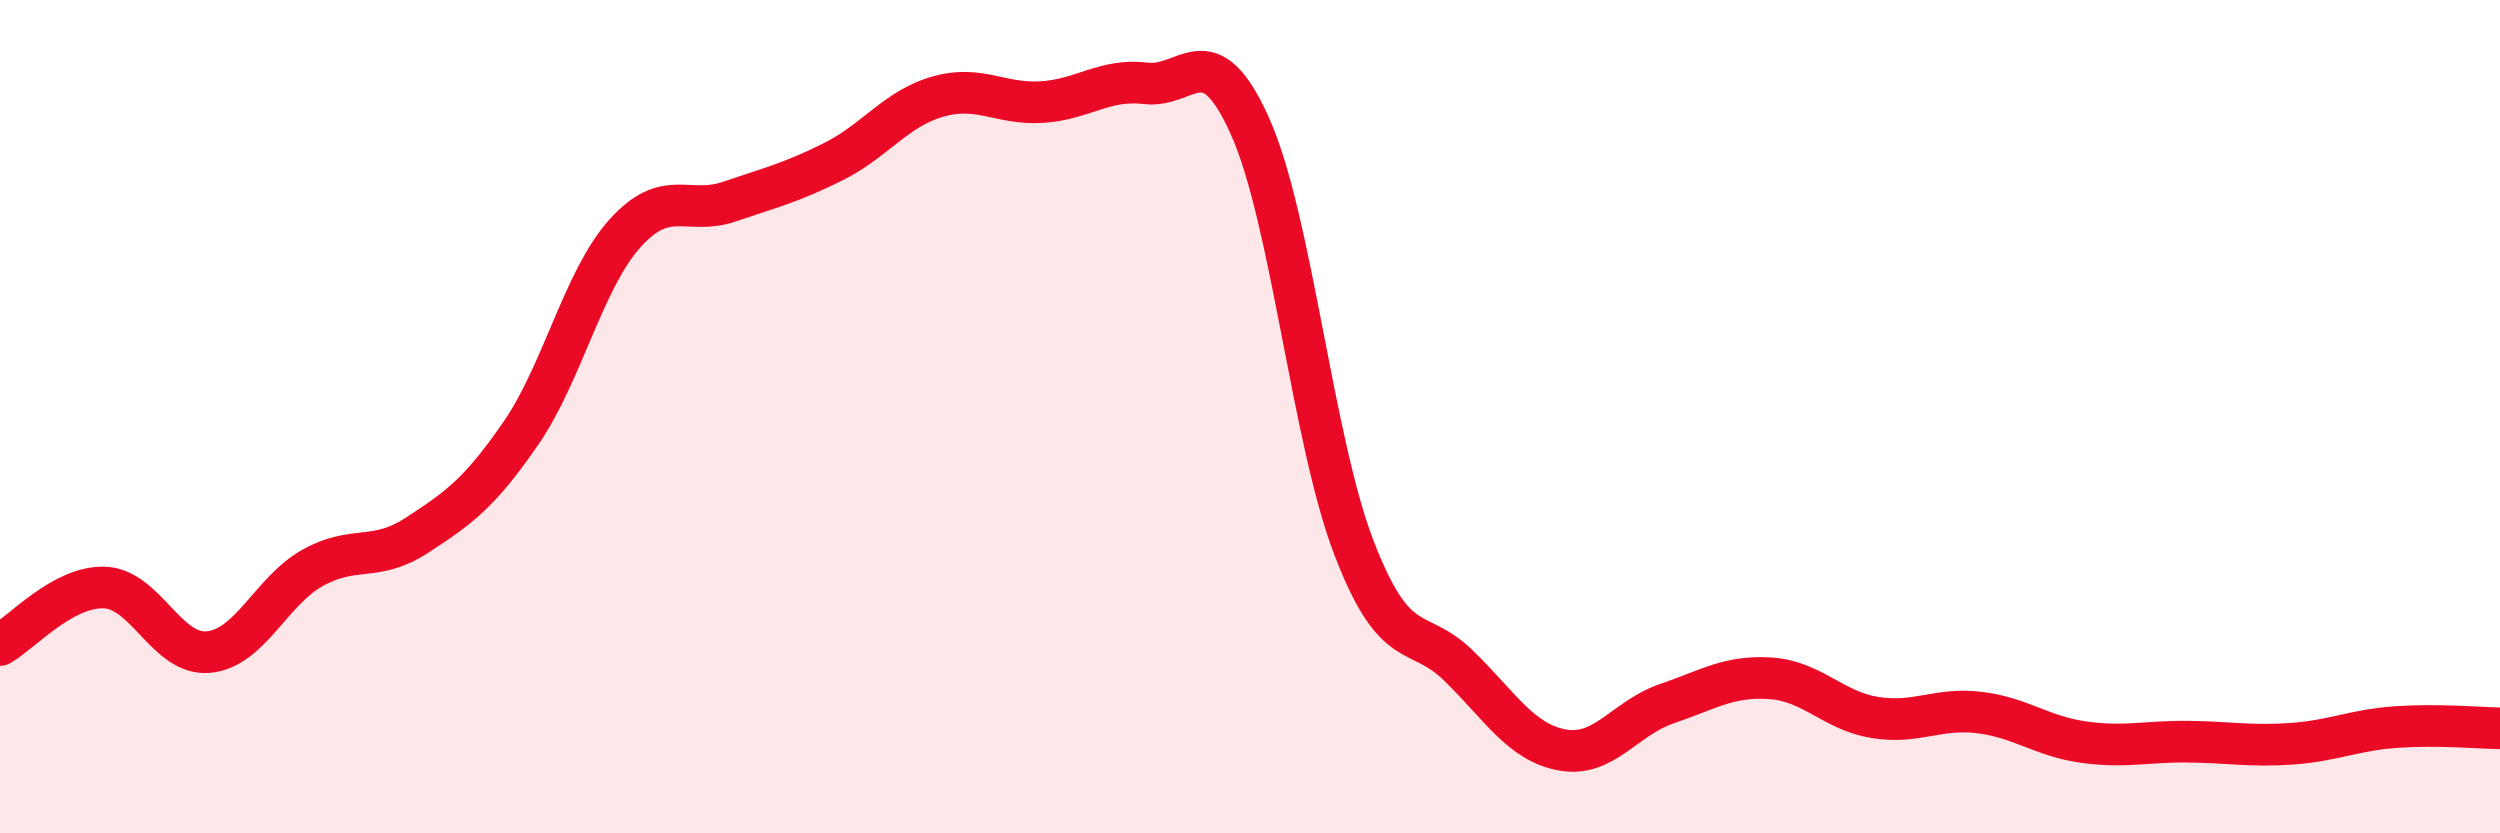 
    <svg width="60" height="20" viewBox="0 0 60 20" xmlns="http://www.w3.org/2000/svg">
      <path
        d="M 0,15.48 C 0.5,15.2 1.5,14.07 2.5,14.1 C 3.5,14.13 4,15.74 5,15.65 C 6,15.56 6.5,14.19 7.5,13.63 C 8.5,13.07 9,13.5 10,12.85 C 11,12.2 11.5,11.85 12.5,10.4 C 13.5,8.95 14,6.71 15,5.6 C 16,4.49 16.5,5.18 17.5,4.84 C 18.5,4.5 19,4.38 20,3.88 C 21,3.38 21.5,2.61 22.5,2.32 C 23.5,2.03 24,2.51 25,2.45 C 26,2.39 26.5,1.88 27.5,2 C 28.5,2.12 29,0.8 30,3.03 C 31,5.26 31.5,10.57 32.5,13.16 C 33.5,15.75 34,15 35,15.97 C 36,16.94 36.5,17.82 37.5,18 C 38.5,18.18 39,17.23 40,16.89 C 41,16.55 41.5,16.21 42.5,16.28 C 43.5,16.35 44,17.06 45,17.22 C 46,17.38 46.5,16.98 47.5,17.1 C 48.5,17.22 49,17.67 50,17.81 C 51,17.95 51.5,17.79 52.5,17.8 C 53.5,17.81 54,17.92 55,17.85 C 56,17.78 56.5,17.52 57.5,17.45 C 58.5,17.38 59.5,17.47 60,17.48L60 20L0 20Z"
        fill="#EB0A25"
        opacity="0.1"
        stroke-linecap="round"
        stroke-linejoin="round"
      />
      <path
        d="M 0,15.48 C 0.5,15.2 1.5,14.07 2.5,14.1 C 3.5,14.13 4,15.74 5,15.65 C 6,15.56 6.5,14.19 7.5,13.63 C 8.5,13.07 9,13.5 10,12.85 C 11,12.2 11.5,11.85 12.5,10.4 C 13.5,8.95 14,6.71 15,5.6 C 16,4.49 16.5,5.18 17.5,4.84 C 18.5,4.5 19,4.38 20,3.88 C 21,3.38 21.5,2.61 22.5,2.32 C 23.5,2.03 24,2.51 25,2.45 C 26,2.39 26.5,1.88 27.5,2 C 28.5,2.12 29,0.8 30,3.03 C 31,5.26 31.5,10.57 32.5,13.16 C 33.5,15.75 34,15 35,15.97 C 36,16.94 36.5,17.82 37.5,18 C 38.5,18.18 39,17.23 40,16.89 C 41,16.55 41.5,16.21 42.5,16.28 C 43.5,16.35 44,17.06 45,17.22 C 46,17.38 46.5,16.98 47.5,17.1 C 48.5,17.22 49,17.67 50,17.81 C 51,17.95 51.5,17.79 52.5,17.8 C 53.5,17.81 54,17.92 55,17.85 C 56,17.78 56.5,17.52 57.5,17.45 C 58.5,17.38 59.5,17.47 60,17.48"
        stroke="#EB0A25"
        stroke-width="1"
        fill="none"
        stroke-linecap="round"
        stroke-linejoin="round"
      />
    </svg>
  